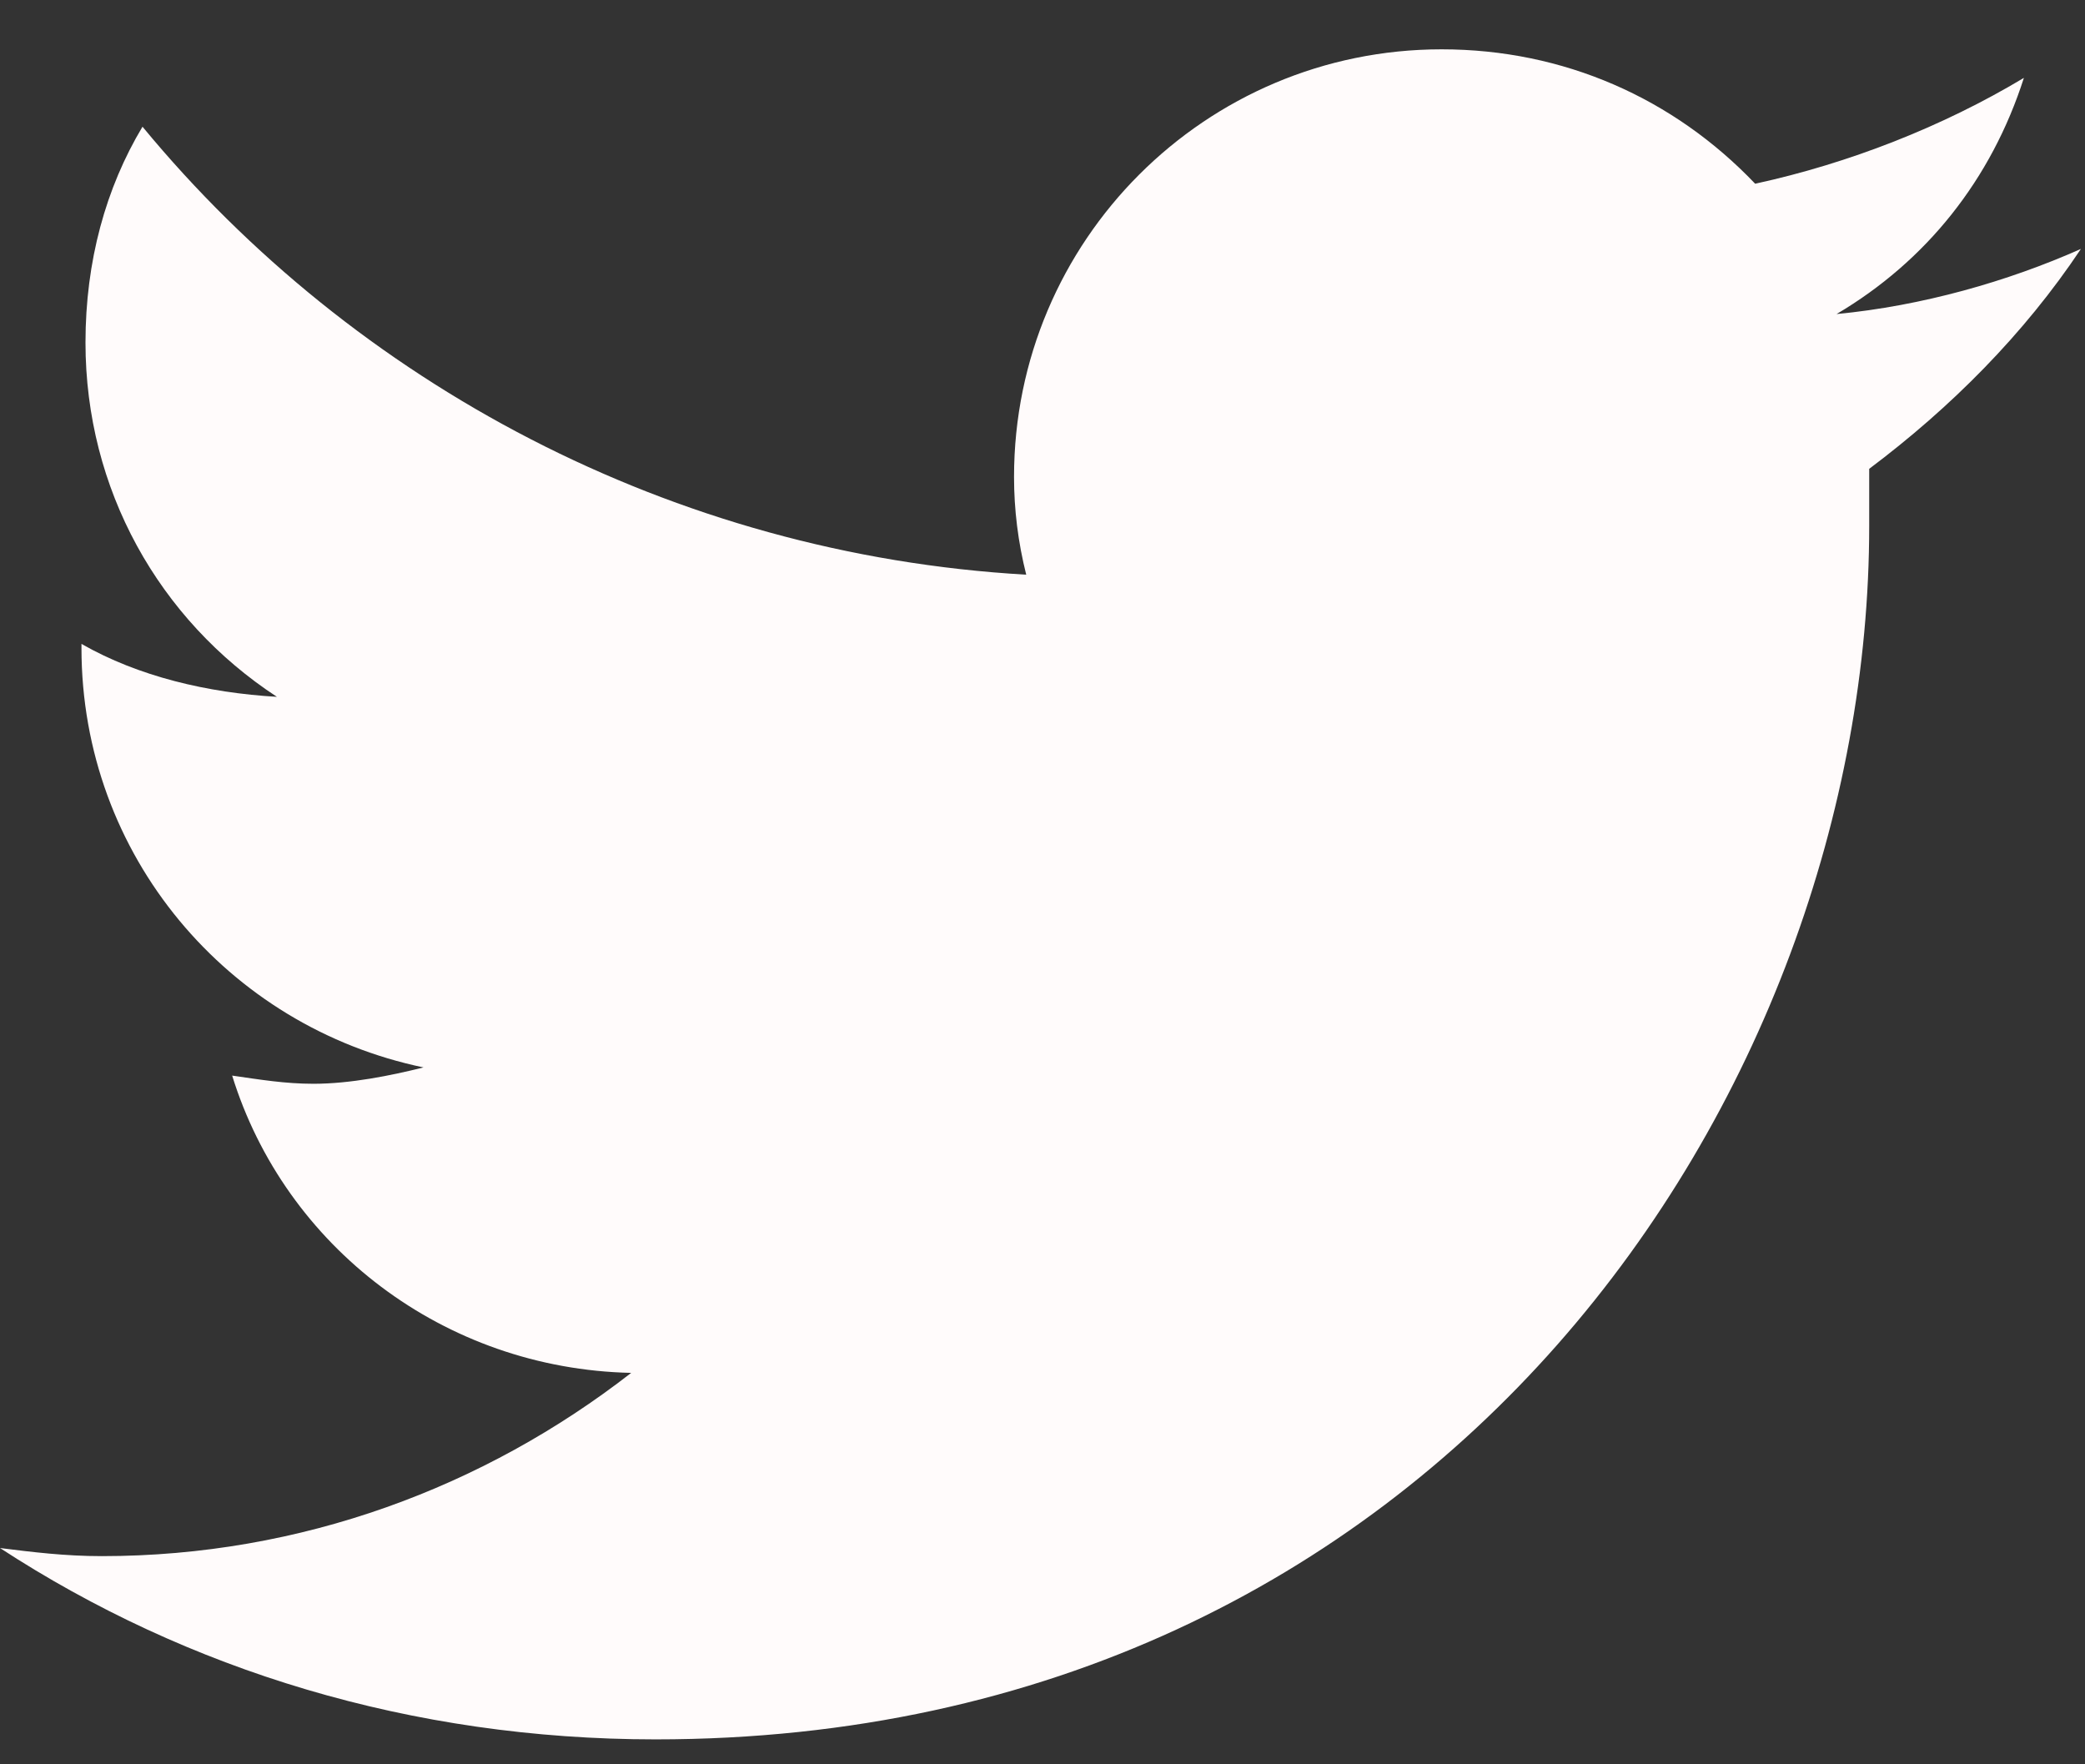 <svg width="26" height="22" viewBox="0 0 26 22" fill="none" xmlns="http://www.w3.org/2000/svg">
<rect x="0" y="0" width="26" height="22" fill="#333333" stroke="none"/>
<path d="M23.309 5.846C23.309 6.1 23.309 6.303 23.309 6.557C23.309 13.615 17.977 21.689 8.176 21.689C5.129 21.689 2.336 20.826 0 19.303C0.406 19.354 0.812 19.404 1.27 19.404C3.758 19.404 6.043 18.541 7.871 17.119C5.535 17.068 3.555 15.545 2.895 13.412C3.25 13.463 3.555 13.514 3.91 13.514C4.367 13.514 4.875 13.412 5.281 13.31C2.844 12.803 1.016 10.67 1.016 8.08V8.029C1.727 8.436 2.59 8.639 3.453 8.689C1.98 7.725 1.066 6.1 1.066 4.271C1.066 3.256 1.32 2.342 1.777 1.58C4.418 4.779 8.379 6.912 12.797 7.166C12.695 6.76 12.645 6.354 12.645 5.947C12.645 3.002 15.031 0.615 17.977 0.615C19.5 0.615 20.871 1.225 21.887 2.291C23.055 2.037 24.223 1.58 25.238 0.971C24.832 2.24 24.02 3.256 22.902 3.916C23.969 3.814 25.035 3.51 25.949 3.104C25.238 4.17 24.324 5.084 23.309 5.846Z" fill="#FFFBFB"/>
</svg>
